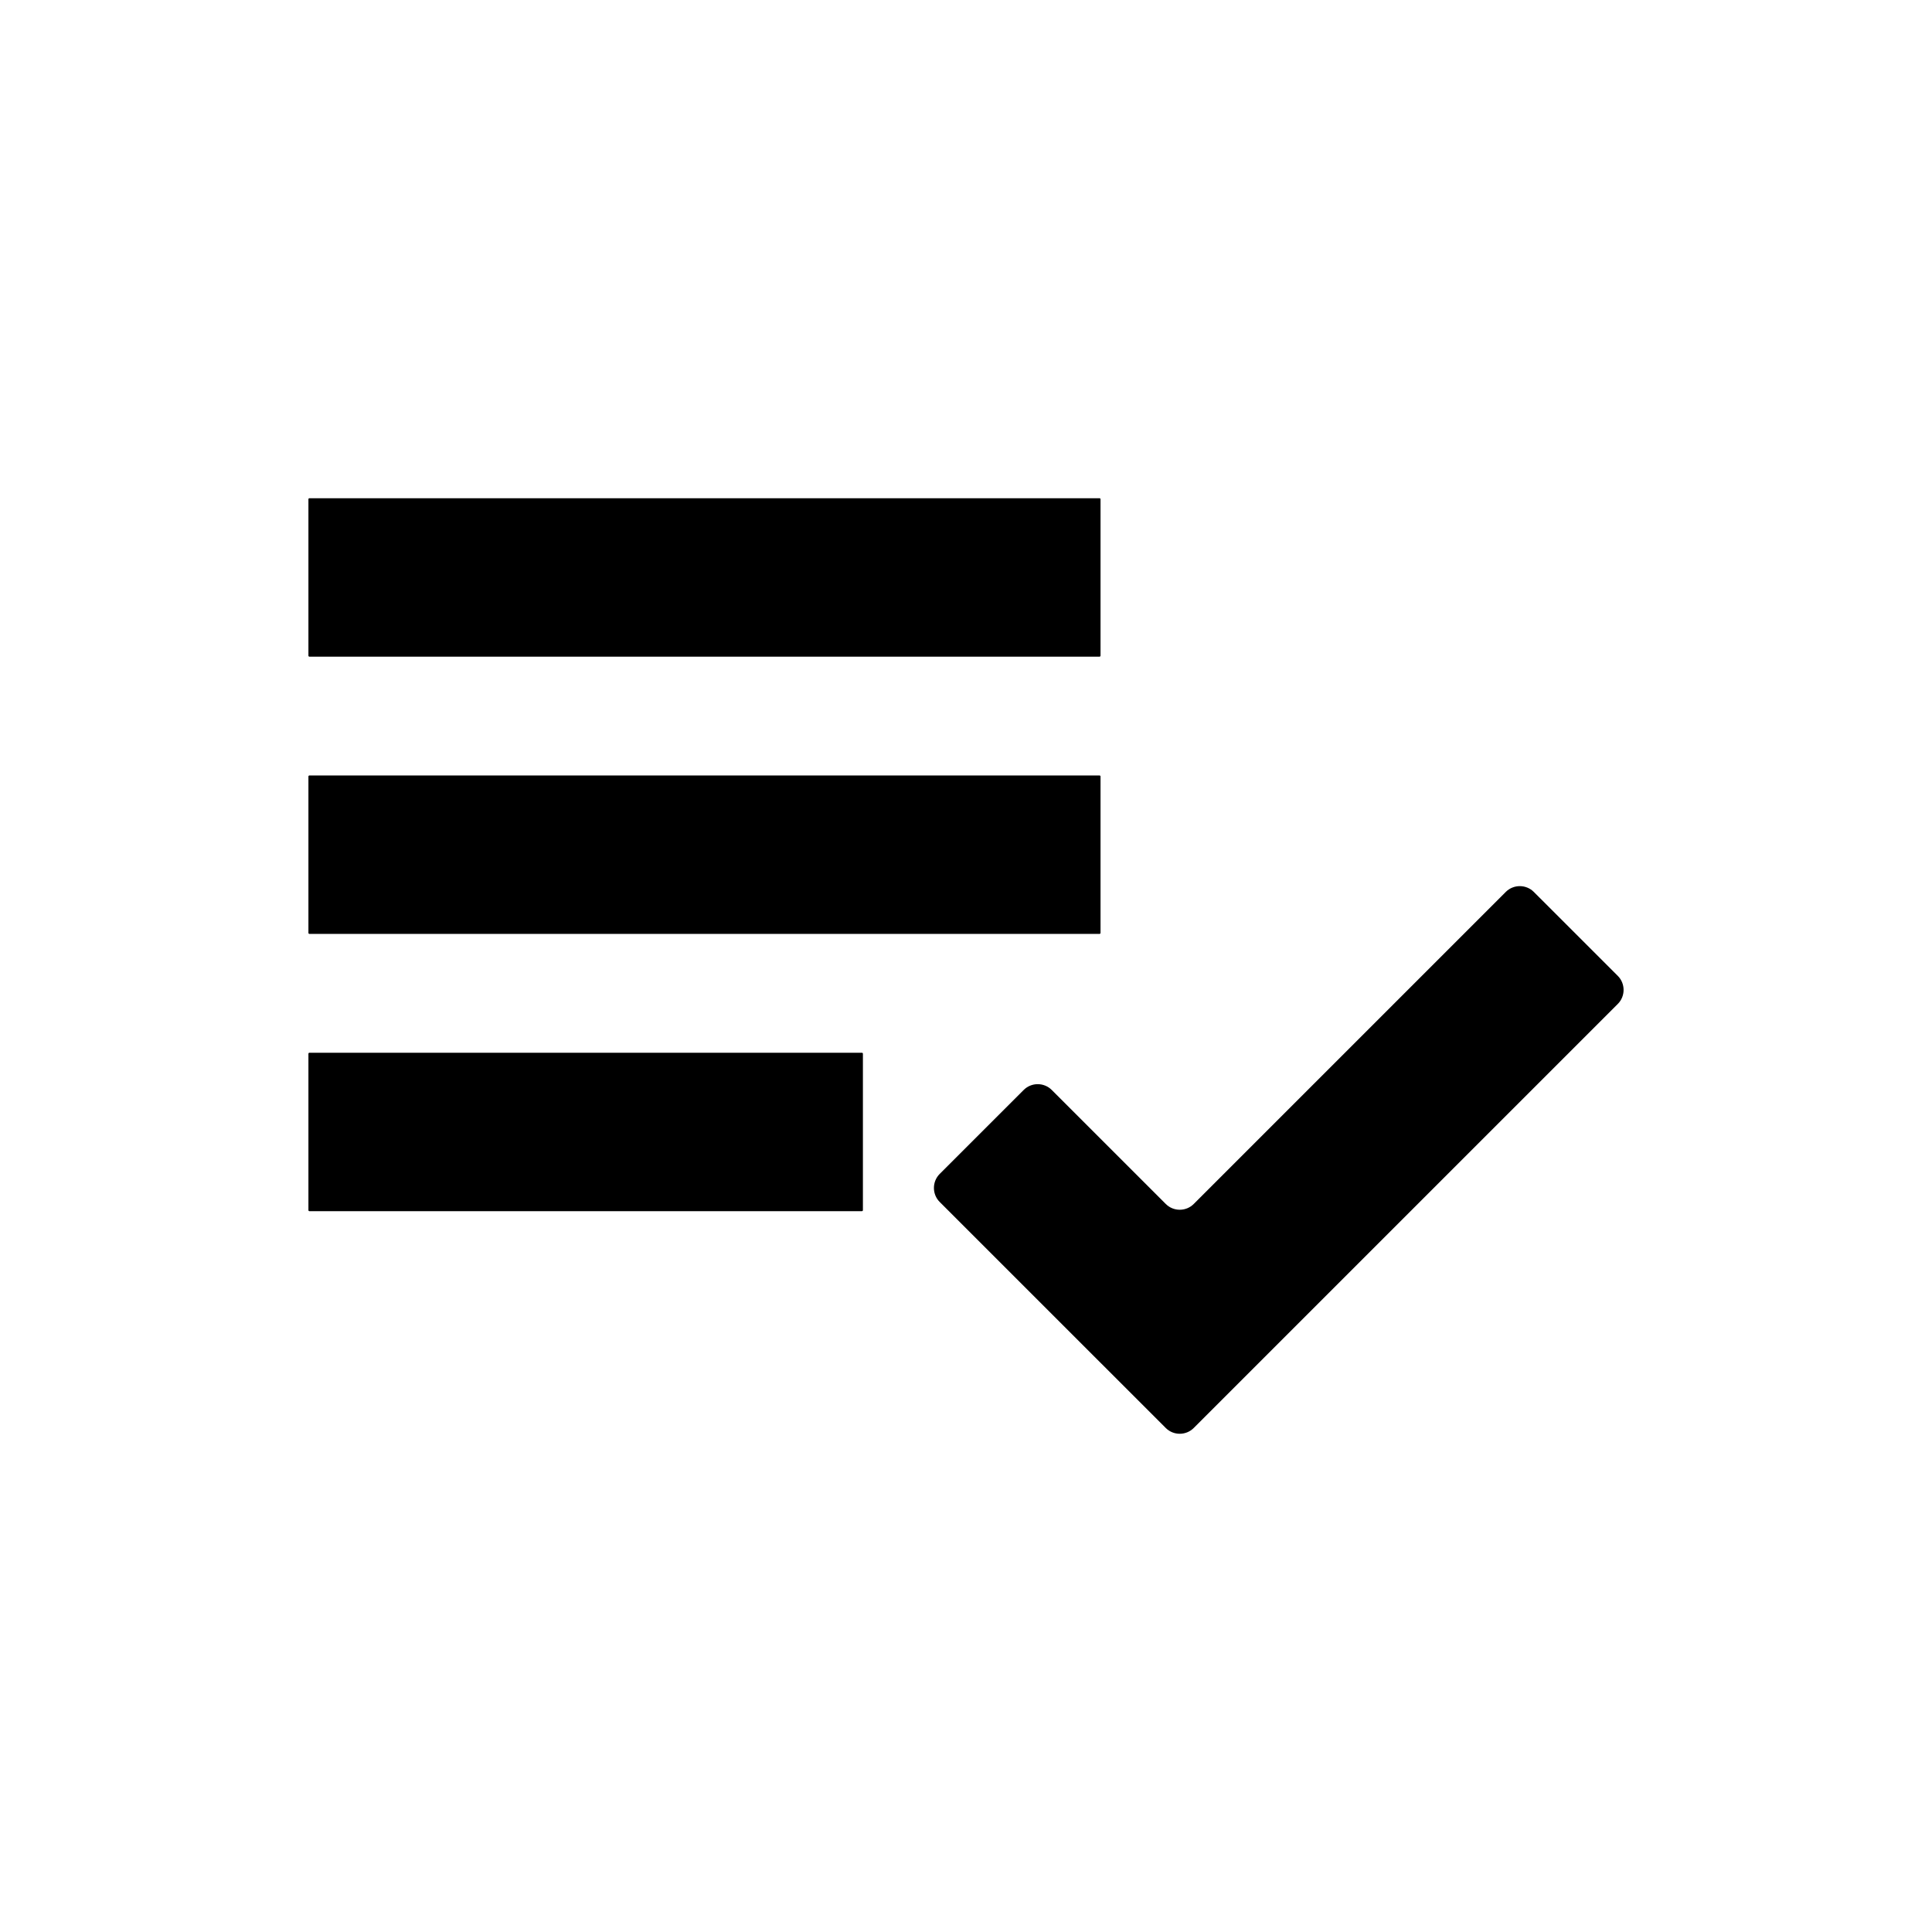 <?xml version="1.0" encoding="UTF-8"?>
<!-- Uploaded to: ICON Repo, www.svgrepo.com, Generator: ICON Repo Mixer Tools -->
<svg fill="#000000" width="800px" height="800px" version="1.1" viewBox="144 144 512 512" xmlns="http://www.w3.org/2000/svg">
 <g>
  <path d="m435.65 317.76c0 0.145-0.117 0.262-0.262 0.262h-209.39c-0.145 0-0.262-0.117-0.262-0.262v-41.461c0-0.145 0.117-0.262 0.262-0.262h209.39c0.145 0 0.262 0.117 0.262 0.262z"/>
  <path d="m435.65 391.23c0 0.145-0.117 0.262-0.262 0.262h-209.39c-0.145 0-0.262-0.117-0.262-0.262v-41.461c0-0.145 0.117-0.262 0.262-0.262h209.39c0.145 0 0.262 0.117 0.262 0.262z"/>
  <path d="m372.68 464.71c0 0.145-0.117 0.262-0.262 0.262h-146.42c-0.145 0-0.262-0.117-0.262-0.262v-41.461c0-0.145 0.117-0.262 0.262-0.262h146.42c0.145 0 0.262 0.117 0.262 0.262z"/>
  <path d="m460.35 522.43c-2.035 2.043-5.379 2.043-7.414 0l-59.91-59.902c-2.035-2.035-2.035-5.379 0-7.422l22.273-22.262c2.035-2.035 5.379-2.035 7.414 0l30.227 30.219c2.035 2.043 5.379 2.043 7.414 0l82.699-82.699c2.035-2.035 5.379-2.035 7.414 0l22.273 22.262c2.035 2.043 2.035 5.387 0 7.422z"/>
 </g>
</svg>